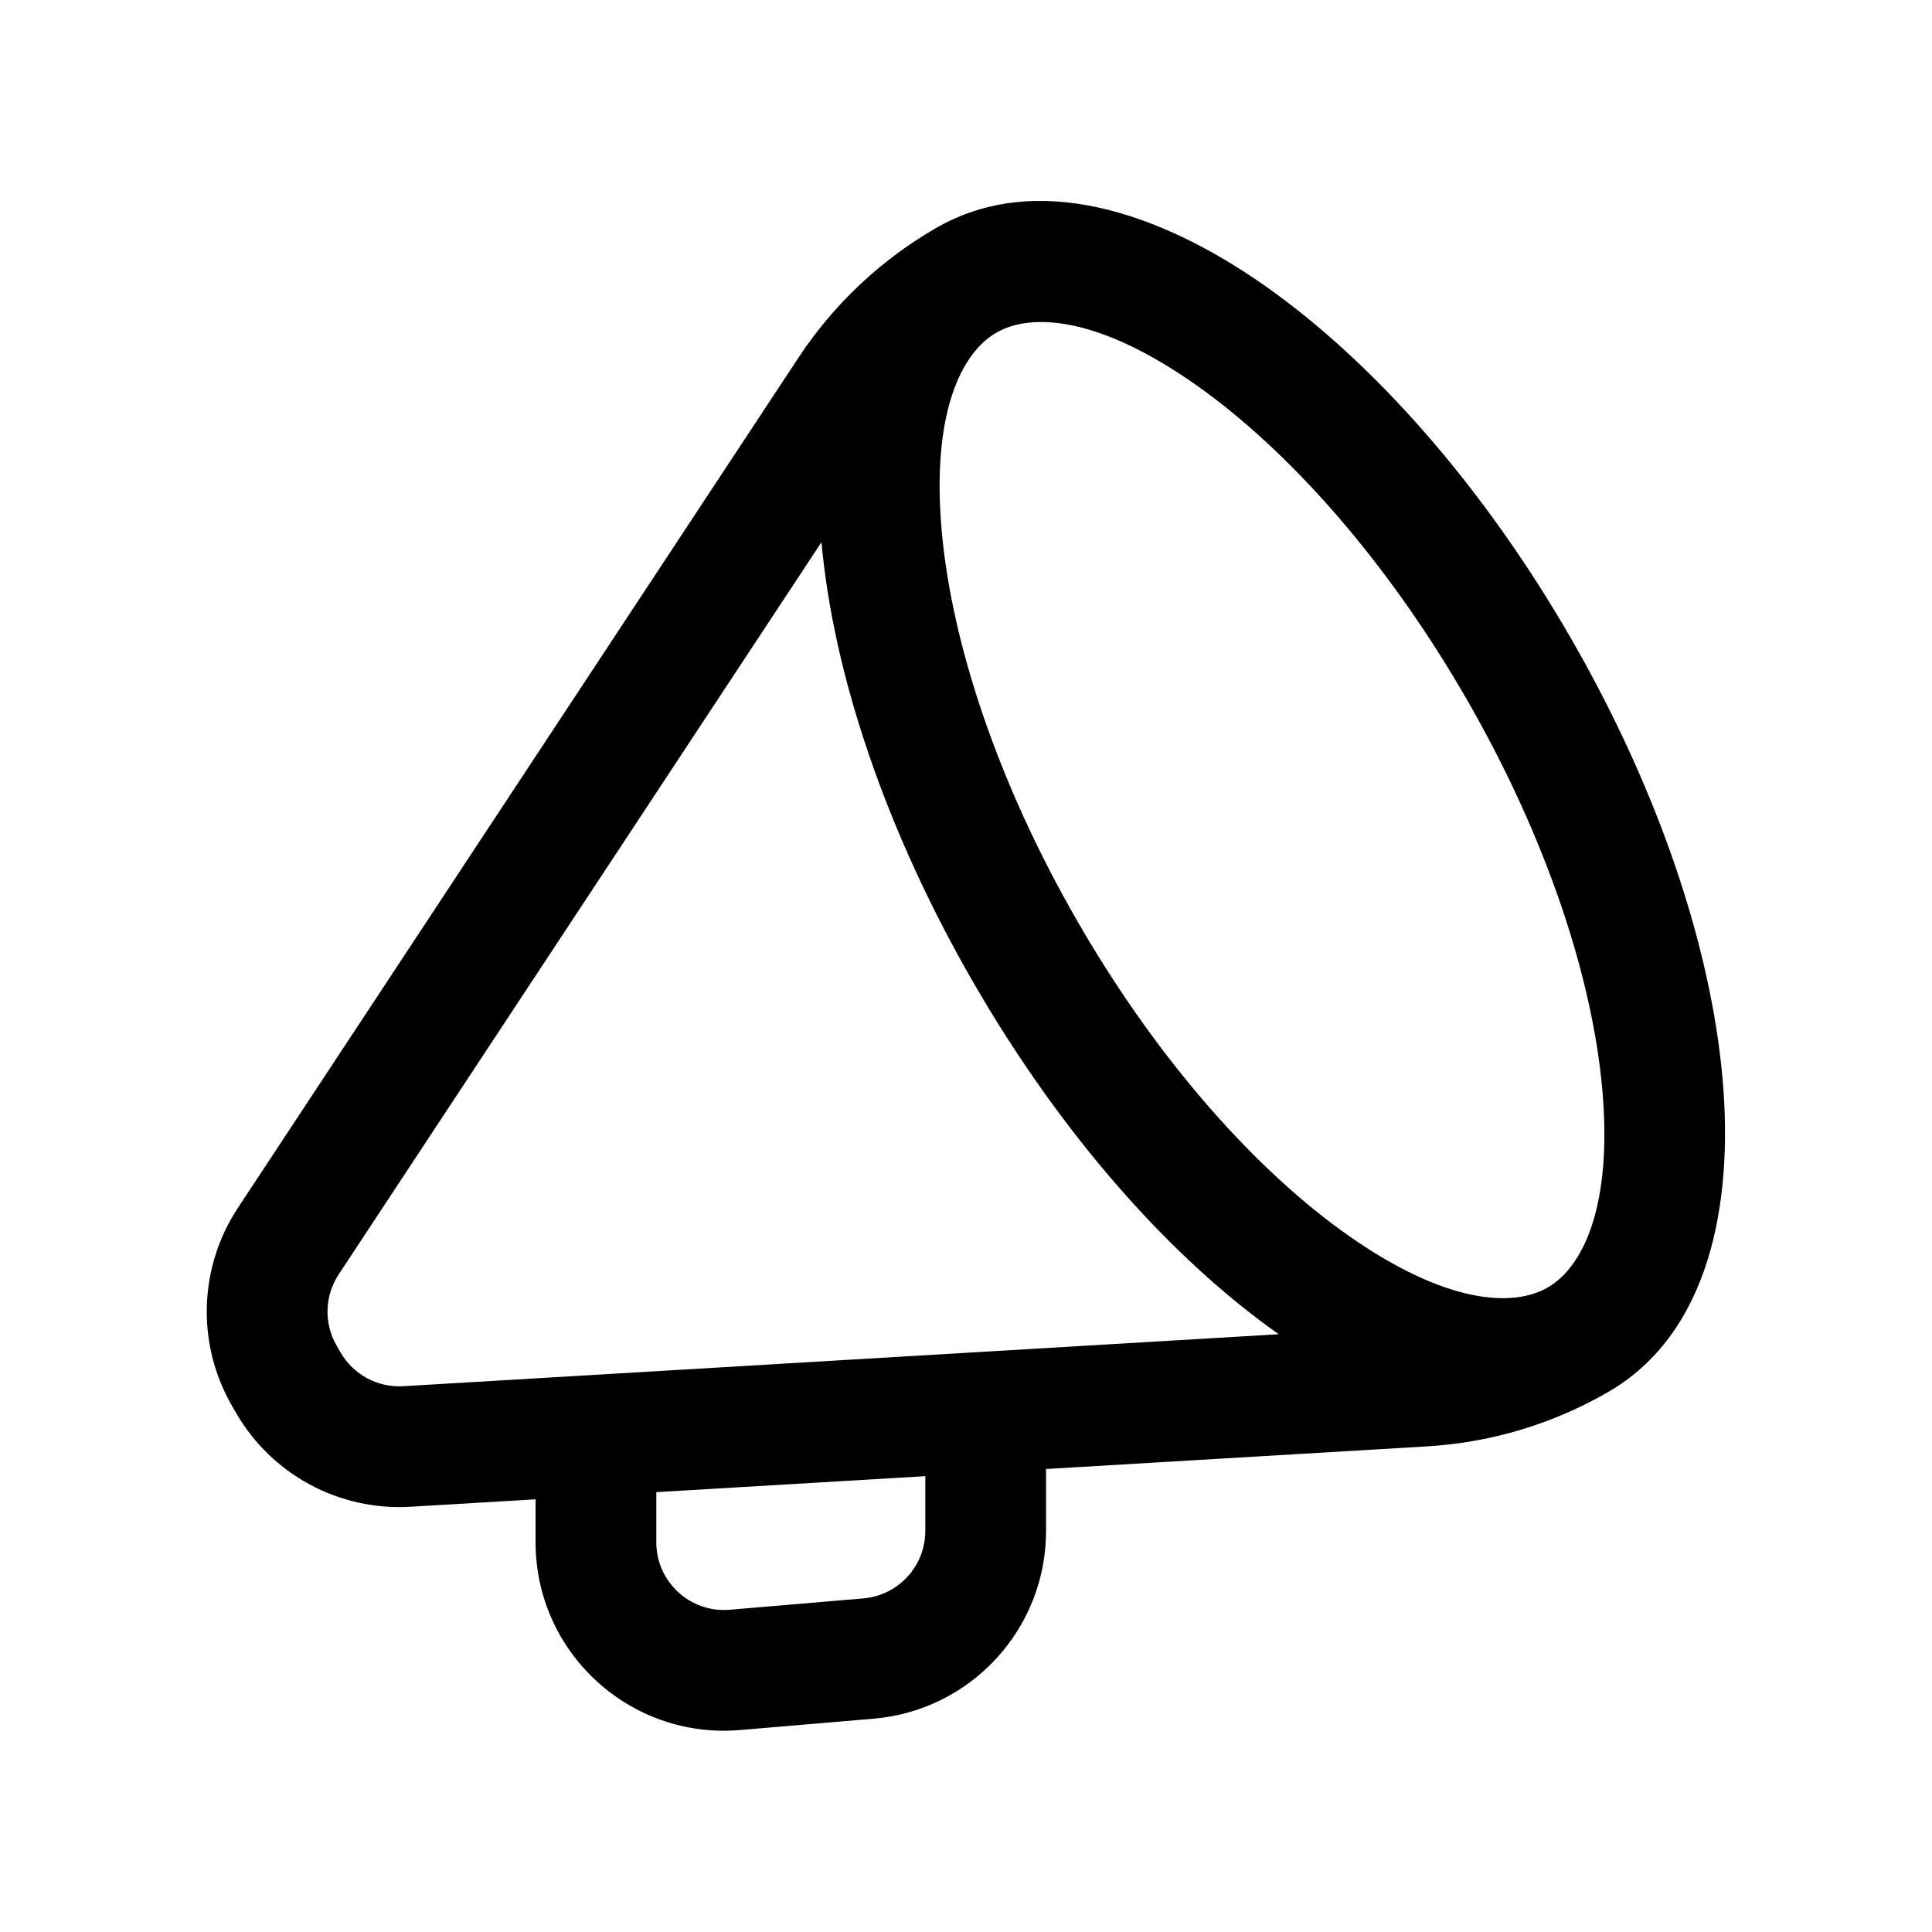 <svg width="64" height="64" viewBox="0 0 64 64" fill="none" xmlns="http://www.w3.org/2000/svg">
<path d="M53.268 46.115C56.597 44.193 57.434 39.934 57.062 35.736C56.675 31.358 54.938 26.164 52.028 21.125C49.119 16.085 45.489 11.985 41.891 9.459C38.442 7.038 34.335 5.633 31.005 7.555C29.174 8.612 27.615 10.082 26.451 11.847L7.88 40.014C6.579 41.987 6.504 44.526 7.686 46.572L7.819 46.803C9 48.849 11.236 50.053 13.595 49.913L17.741 49.667V51.09C17.741 54.746 20.869 57.62 24.513 57.31L28.937 56.934C32.169 56.66 34.652 53.957 34.652 50.714V48.663L47.275 47.913C49.385 47.788 51.437 47.172 53.268 46.115ZM39.593 12.733C42.615 14.854 45.878 18.473 48.564 23.125C51.25 27.776 52.752 32.412 53.078 36.089C53.42 39.948 52.445 41.972 51.268 42.651C50.09 43.331 47.85 43.163 44.679 40.938C41.657 38.817 38.394 35.199 35.708 30.547C33.023 25.895 31.52 21.26 31.195 17.582C30.853 13.724 31.828 11.699 33.005 11.02C34.183 10.34 36.423 10.508 39.593 12.733ZM42.361 44.198L13.358 45.92C12.511 45.971 11.707 45.538 11.283 44.803L11.15 44.572C10.725 43.837 10.752 42.925 11.22 42.216L27.213 17.959C27.605 22.333 29.34 27.517 32.244 32.547C35.148 37.577 38.77 41.672 42.361 44.198ZM30.652 48.9V50.714C30.652 51.879 29.76 52.85 28.599 52.949L24.174 53.325C22.865 53.436 21.741 52.404 21.741 51.09V49.429L30.652 48.9Z" fill="black"/>
</svg>
